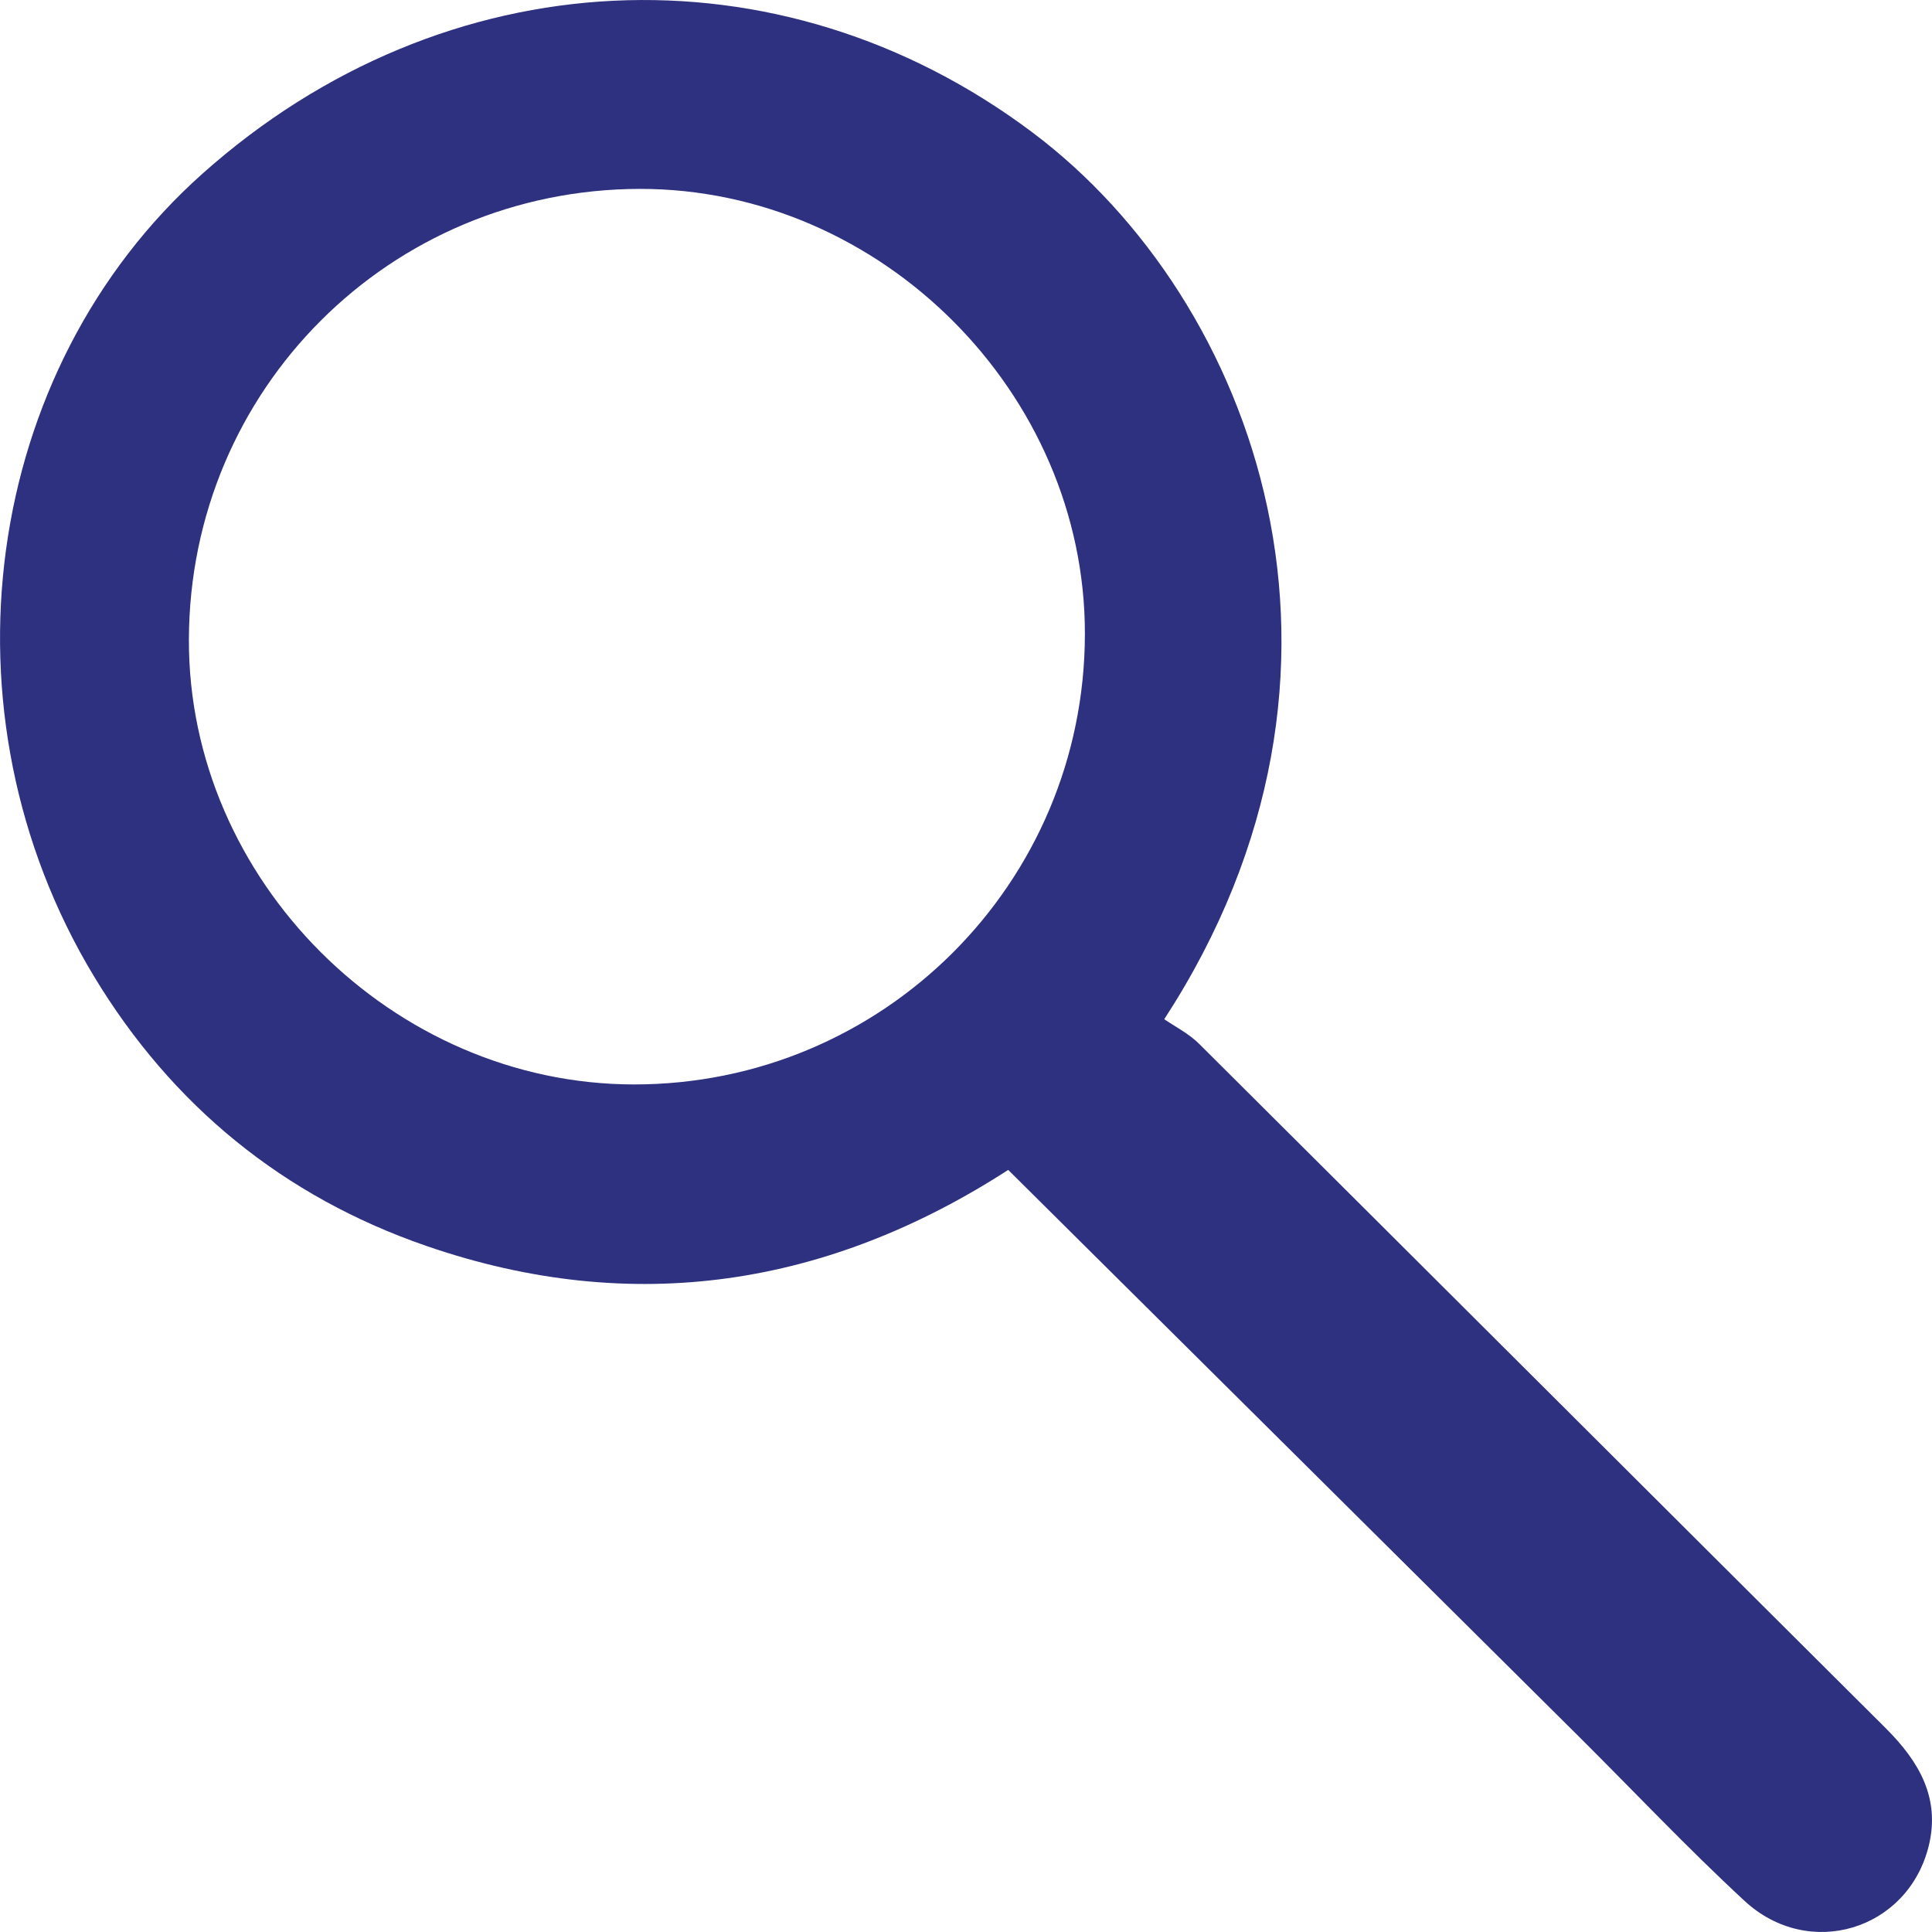 <svg xmlns="http://www.w3.org/2000/svg" width="13" height="13" viewBox="0 0 13 13" fill="none">
  <path d="M7.834 6.858C7.905 6.907 7.999 6.954 8.07 7.025C9.611 8.559 11.149 10.096 12.69 11.63C12.913 11.853 13.057 12.098 12.978 12.421C12.838 12.988 12.171 13.192 11.738 12.79C11.353 12.434 10.993 12.052 10.621 11.682C9.349 10.418 8.076 9.155 6.784 7.872C5.577 8.652 4.265 8.865 2.87 8.384C1.907 8.052 1.157 7.438 0.632 6.569C-0.438 4.796 -0.119 2.489 1.363 1.168C2.994 -0.286 5.245 -0.387 6.947 0.891C8.45 2.019 9.364 4.507 7.834 6.858ZM4.305 1.271C2.623 1.274 1.276 2.62 1.271 4.302C1.266 5.921 2.641 7.295 4.265 7.297C5.942 7.298 7.299 5.943 7.3 4.265C7.302 2.643 5.927 1.269 4.305 1.271Z" fill="#2E3080"/>
</svg>